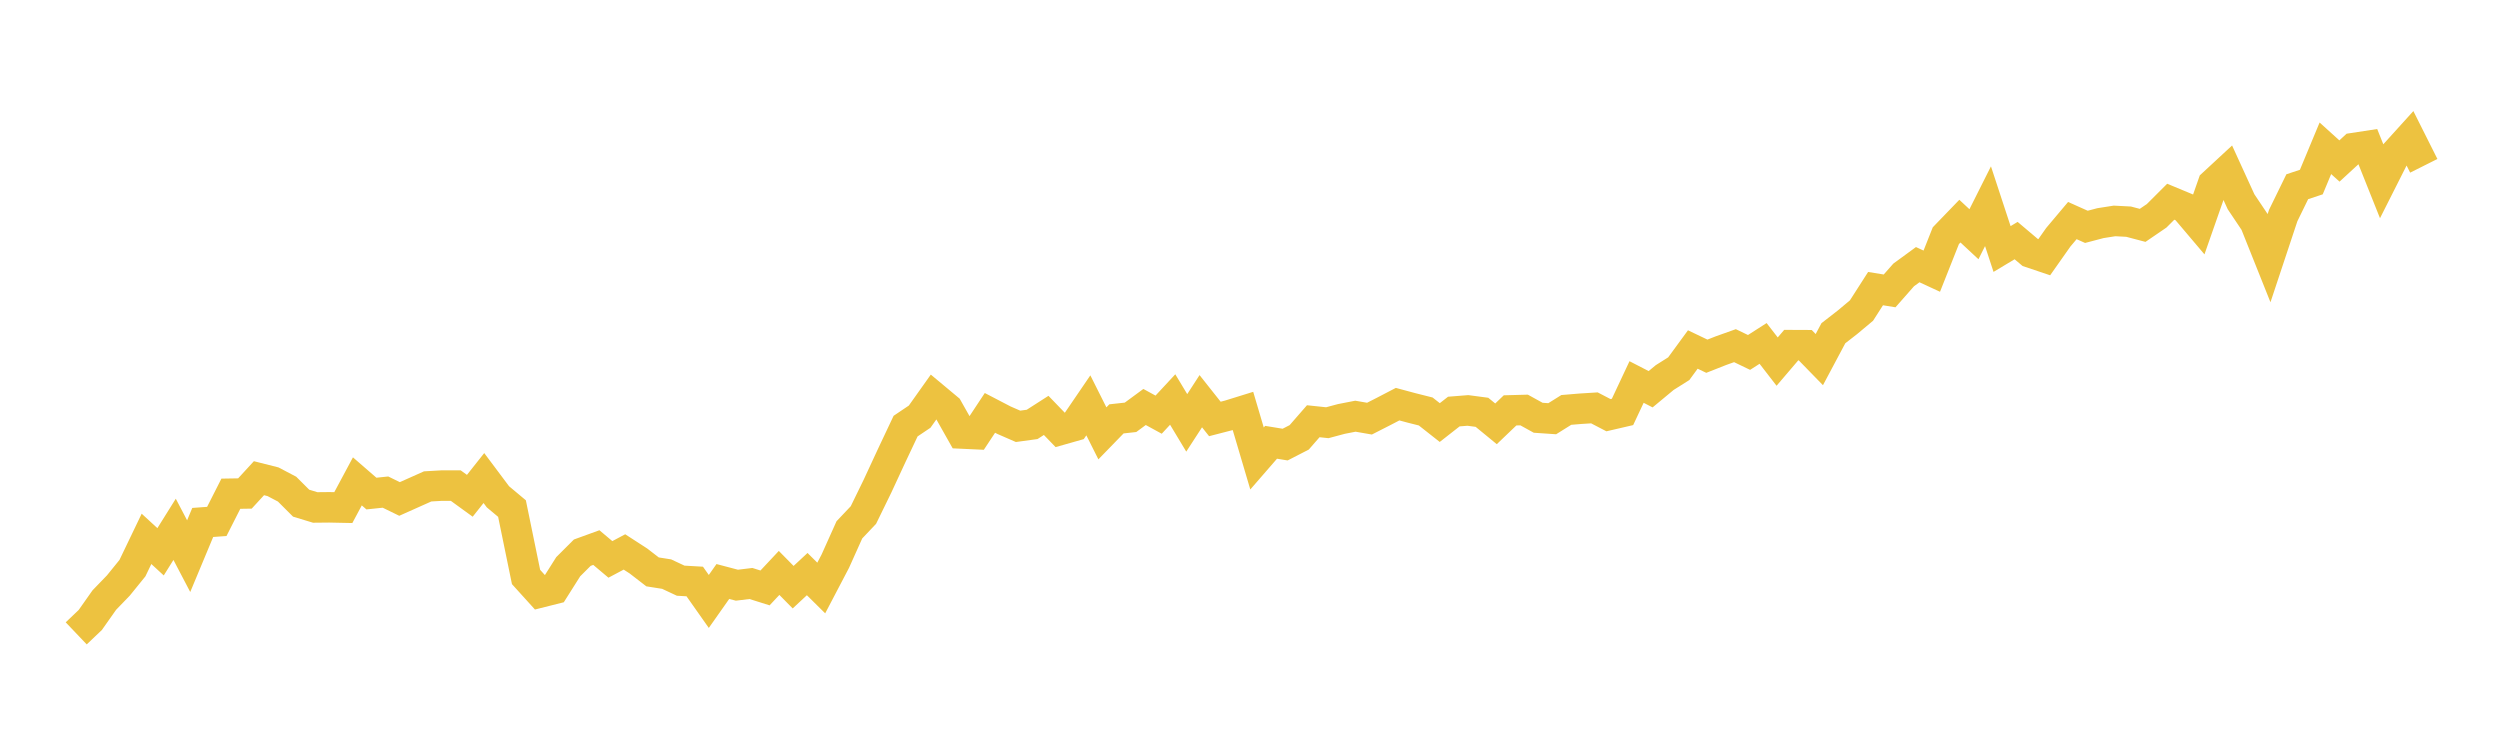 <svg width="164" height="48" xmlns="http://www.w3.org/2000/svg" xmlns:xlink="http://www.w3.org/1999/xlink"><path fill="none" stroke="rgb(237,194,64)" stroke-width="2" d="M5,41.549L5.922,40.671L6.844,39.363L7.766,38.408L8.689,37.269L9.611,35.349L10.533,36.198L11.455,34.724L12.377,36.484L13.299,34.273L14.222,34.206L15.144,32.388L16.066,32.373L16.988,31.37L17.91,31.603L18.832,32.087L19.754,33.008L20.677,33.289L21.599,33.28L22.521,33.299L23.443,31.578L24.365,32.378L25.287,32.281L26.21,32.732L27.132,32.32L28.054,31.908L28.976,31.855L29.898,31.855L30.82,32.524L31.743,31.36L32.665,32.591L33.587,33.362L34.509,37.85L35.431,38.868L36.353,38.636L37.275,37.177L38.198,36.256L39.12,35.921L40.042,36.697L40.964,36.207L41.886,36.804L42.808,37.516L43.731,37.661L44.653,38.093L45.575,38.146L46.497,39.455L47.419,38.146L48.341,38.389L49.263,38.277L50.186,38.568L51.108,37.584L52.03,38.519L52.952,37.661L53.874,38.573L54.796,36.813L55.719,34.758L56.641,33.784L57.563,31.894L58.485,29.906L59.407,27.953L60.329,27.333L61.251,26.034L62.174,26.804L63.096,28.438L64.018,28.481L64.94,27.085L65.862,27.565L66.784,27.967L67.707,27.841L68.629,27.25L69.551,28.205L70.473,27.943L71.395,26.591L72.317,28.428L73.24,27.478L74.162,27.376L75.084,26.698L76.006,27.202L76.928,26.208L77.85,27.74L78.772,26.319L79.695,27.483L80.617,27.245L81.539,26.959L82.461,30.076L83.383,29.014L84.305,29.165L85.228,28.69L86.15,27.633L87.072,27.73L87.994,27.483L88.916,27.303L89.838,27.463L90.76,26.993L91.683,26.513L92.605,26.761L93.527,26.993L94.449,27.72L95.371,26.998L96.293,26.925L97.216,27.047L98.138,27.803L99.06,26.921L99.982,26.896L100.904,27.405L101.826,27.468L102.749,26.891L103.671,26.814L104.593,26.756L105.515,27.236L106.437,27.022L107.359,25.059L108.281,25.534L109.204,24.768L110.126,24.187L111.048,22.927L111.97,23.368L112.892,23.004L113.814,22.675L114.737,23.12L115.659,22.529L116.581,23.721L117.503,22.641L118.425,22.645L119.347,23.591L120.269,21.86L121.192,21.143L122.114,20.372L123.036,18.933L123.958,19.083L124.88,18.036L125.802,17.362L126.725,17.789L127.647,15.462L128.569,14.507L129.491,15.365L130.413,13.528L131.335,16.335L132.257,15.782L133.18,16.562L134.102,16.873L135.024,15.564L135.946,14.469L136.868,14.881L137.79,14.638L138.713,14.493L139.635,14.541L140.557,14.784L141.479,14.154L142.401,13.233L143.323,13.616L144.246,14.706L145.168,12.069L146.09,11.216L147.012,13.233L147.934,14.609L148.856,16.916L149.778,14.139L150.701,12.249L151.623,11.943L152.545,9.728L153.467,10.562L154.389,9.714L155.311,9.573L156.234,11.885L157.156,10.058L158.078,9.04L159,10.877"></path></svg>